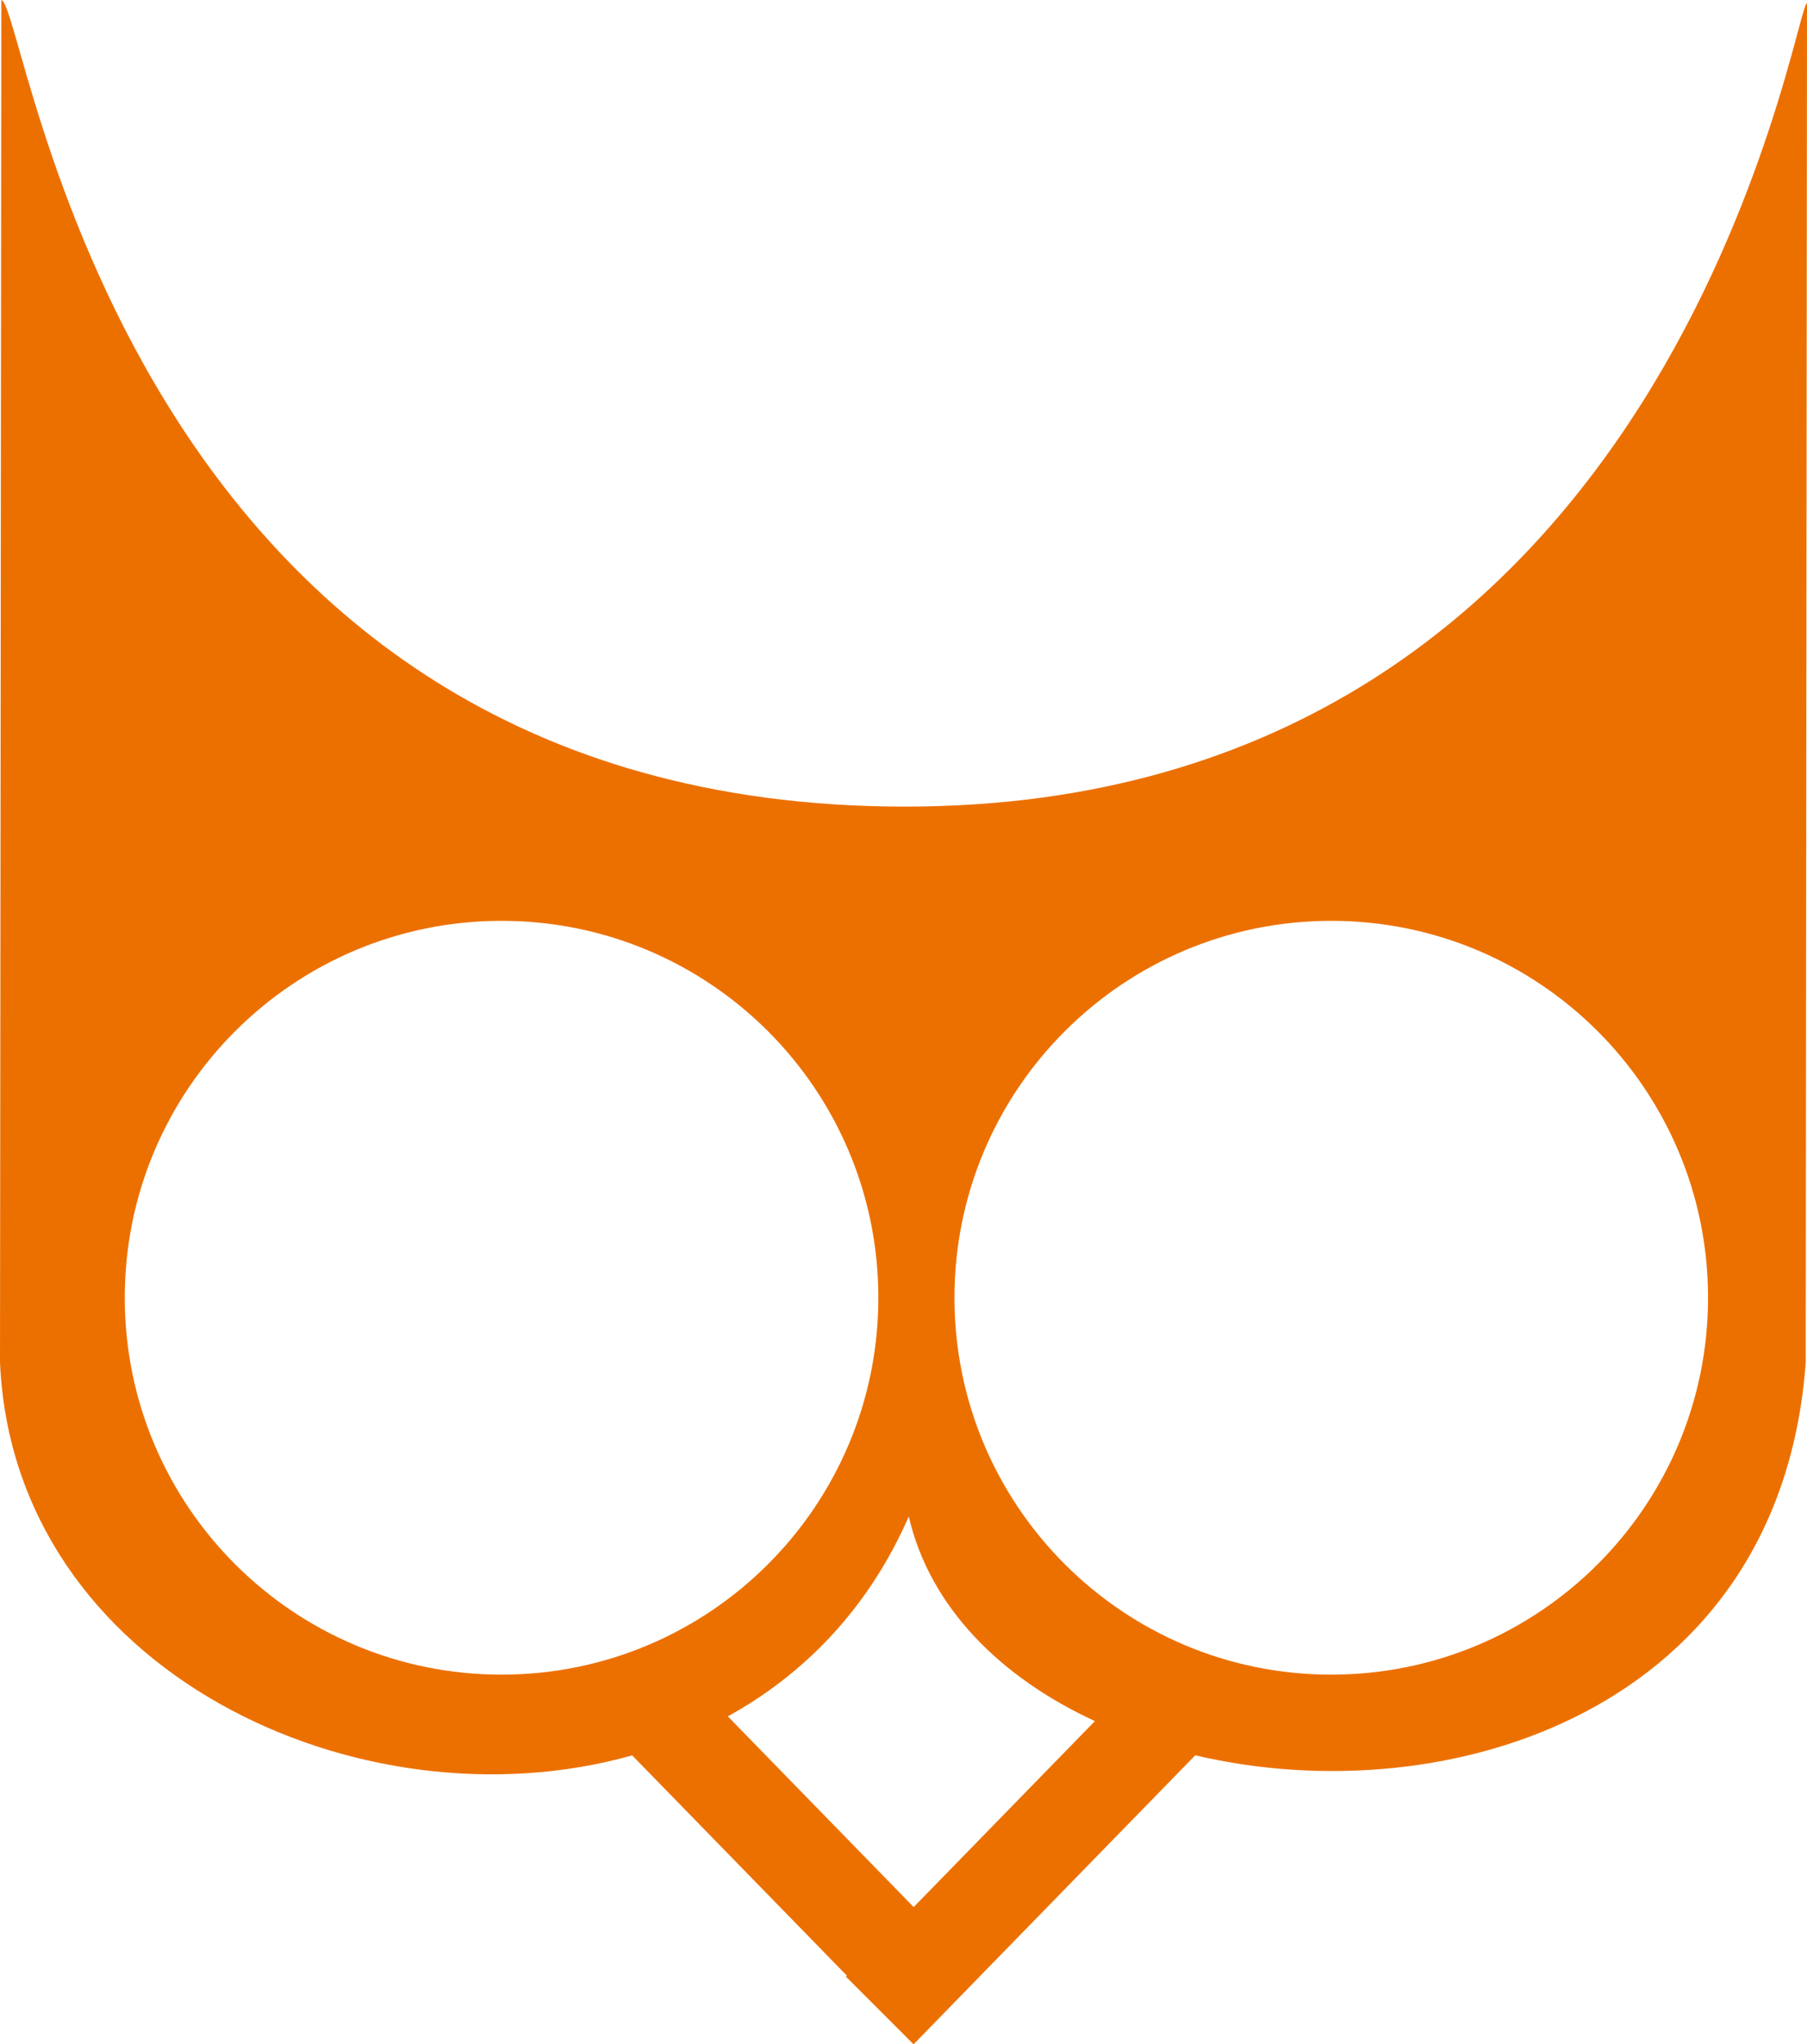 <?xml version="1.0" encoding="UTF-8"?>
<!DOCTYPE svg PUBLIC "-//W3C//DTD SVG 1.1//EN" "http://www.w3.org/Graphics/SVG/1.1/DTD/svg11.dtd">
<!-- Creator: CorelDRAW -->
<svg xmlns="http://www.w3.org/2000/svg" xml:space="preserve" width="36.65mm" height="41.45mm" version="1.1" style="shape-rendering:geometricPrecision; text-rendering:geometricPrecision; image-rendering:optimizeQuality; fill-rule:evenodd; clip-rule:evenodd"
viewBox="0 0 2654.43 3002.06"
 xmlns:xlink="http://www.w3.org/1999/xlink"
 xmlns:xodm="http://www.corel.com/coreldraw/odm/2003">
 <defs>
  <style type="text/css">
   <![CDATA[
    .fil0 {fill:#EC7000}
   ]]>
  </style>
 </defs>
 <g id="Ebene_x0020_1">
  <path class="fil0" d="M1.95 0c37.92,7.21 171.2,1184.51 1327.45,1184.51 1133.75,0 1306.33,-1179.66 1325.03,-1179.66 -0.61,665.29 -1.23,1330.59 -1.85,1995.88 -37.38,509.54 -523.62,664.56 -896.82,576.93l-413.74 424.4 -99.4 -99.4 1.38 -1.41 -315.36 -323.48c-398.95,112.61 -908.67,-123.19 -928.64,-577.02l1.95 -2000.74zm1606.44 2527.45c-137.63,-63.55 -242.27,-166.37 -273.44,-300.46 -59.18,135.23 -153.71,231.75 -265.82,293.5l273.02 280.06 266.24 -273.1zm-871.61 -68.23c305.68,0 553.49,-247.81 553.49,-553.49 0,-305.68 -247.81,-553.49 -553.49,-553.49 -305.69,0 -553.49,247.81 -553.49,553.49 0,305.68 247.8,553.49 553.49,553.49zm1218.79 0c305.69,0 553.49,-247.81 553.49,-553.49 0,-305.68 -247.8,-553.49 -553.49,-553.49 -305.68,0 -553.49,247.81 -553.49,553.49 0,305.68 247.81,553.49 553.49,553.49z"/>
 </g>
</svg>
